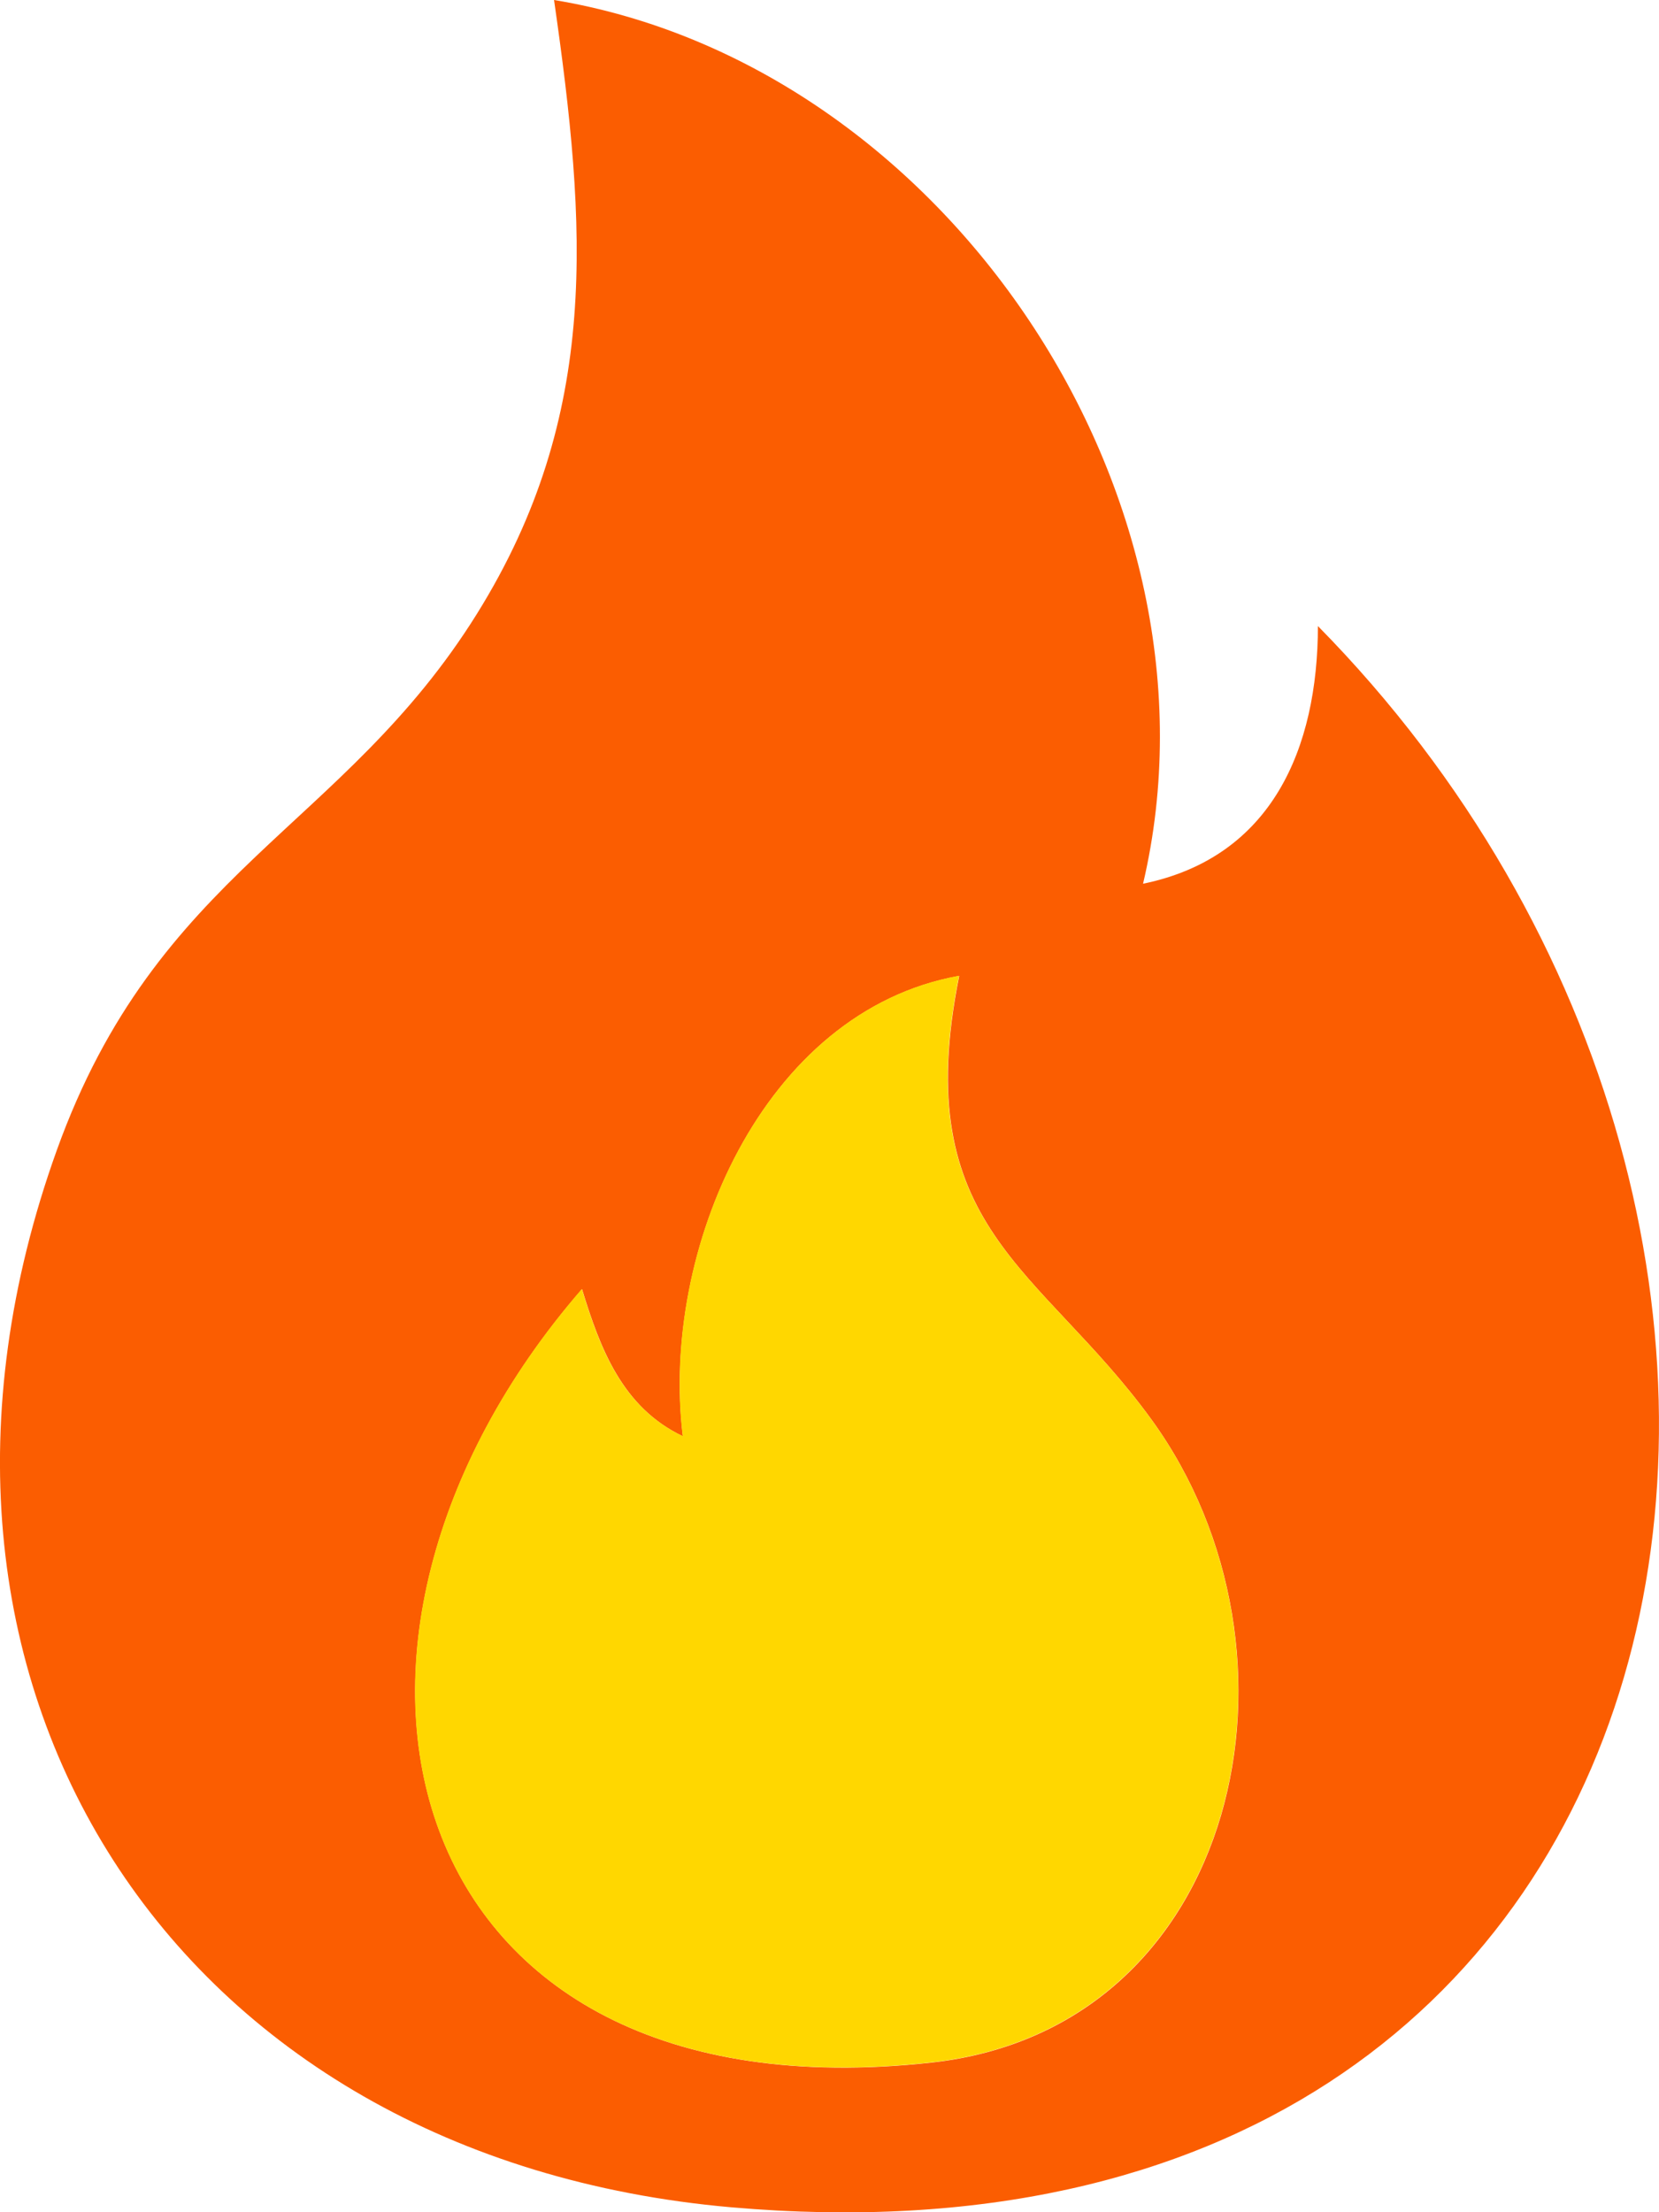 <?xml version="1.0" encoding="UTF-8"?> <svg xmlns="http://www.w3.org/2000/svg" id="Layer_2" data-name="Layer 2" viewBox="0 0 90.13 120.14"><defs><style> .cls-1 { fill: gold; } .cls-2 { fill: #fb5d01; } </style></defs><g id="Layer_1-2" data-name="Layer 1"><g><path class="cls-2" d="M62.11,47.99c7-1.44,9.48-7.36,9.49-13.99,32.55,33.05,22.39,90.61-31.87,85.87C9.41,117.21-7.29,91.37,3.08,62.48c5.46-15.2,15.55-17.45,22.84-29.16,6.74-10.83,5.94-21.04,4.18-33.32,21.27,3.52,36.94,26.97,32,47.99ZM52.1,53c-10.69,1.92-16.23,14.97-15,25-3.3-1.57-4.5-4.79-5.48-7.99-16.71,19.25-10.28,45.24,19,42,16.81-1.86,21.12-22.29,11.93-34.93-6.05-8.32-13.2-10.34-10.44-24.07Z"></path><path class="cls-1" d="M52.1,53c-2.77,13.73,4.39,15.75,10.44,24.07,9.19,12.64,4.88,33.07-11.93,34.93-29.28,3.25-35.71-22.74-19-42,.98,3.21,2.18,6.42,5.48,7.99-1.23-10.03,4.32-23.07,15-25Z"></path></g></g></svg> 